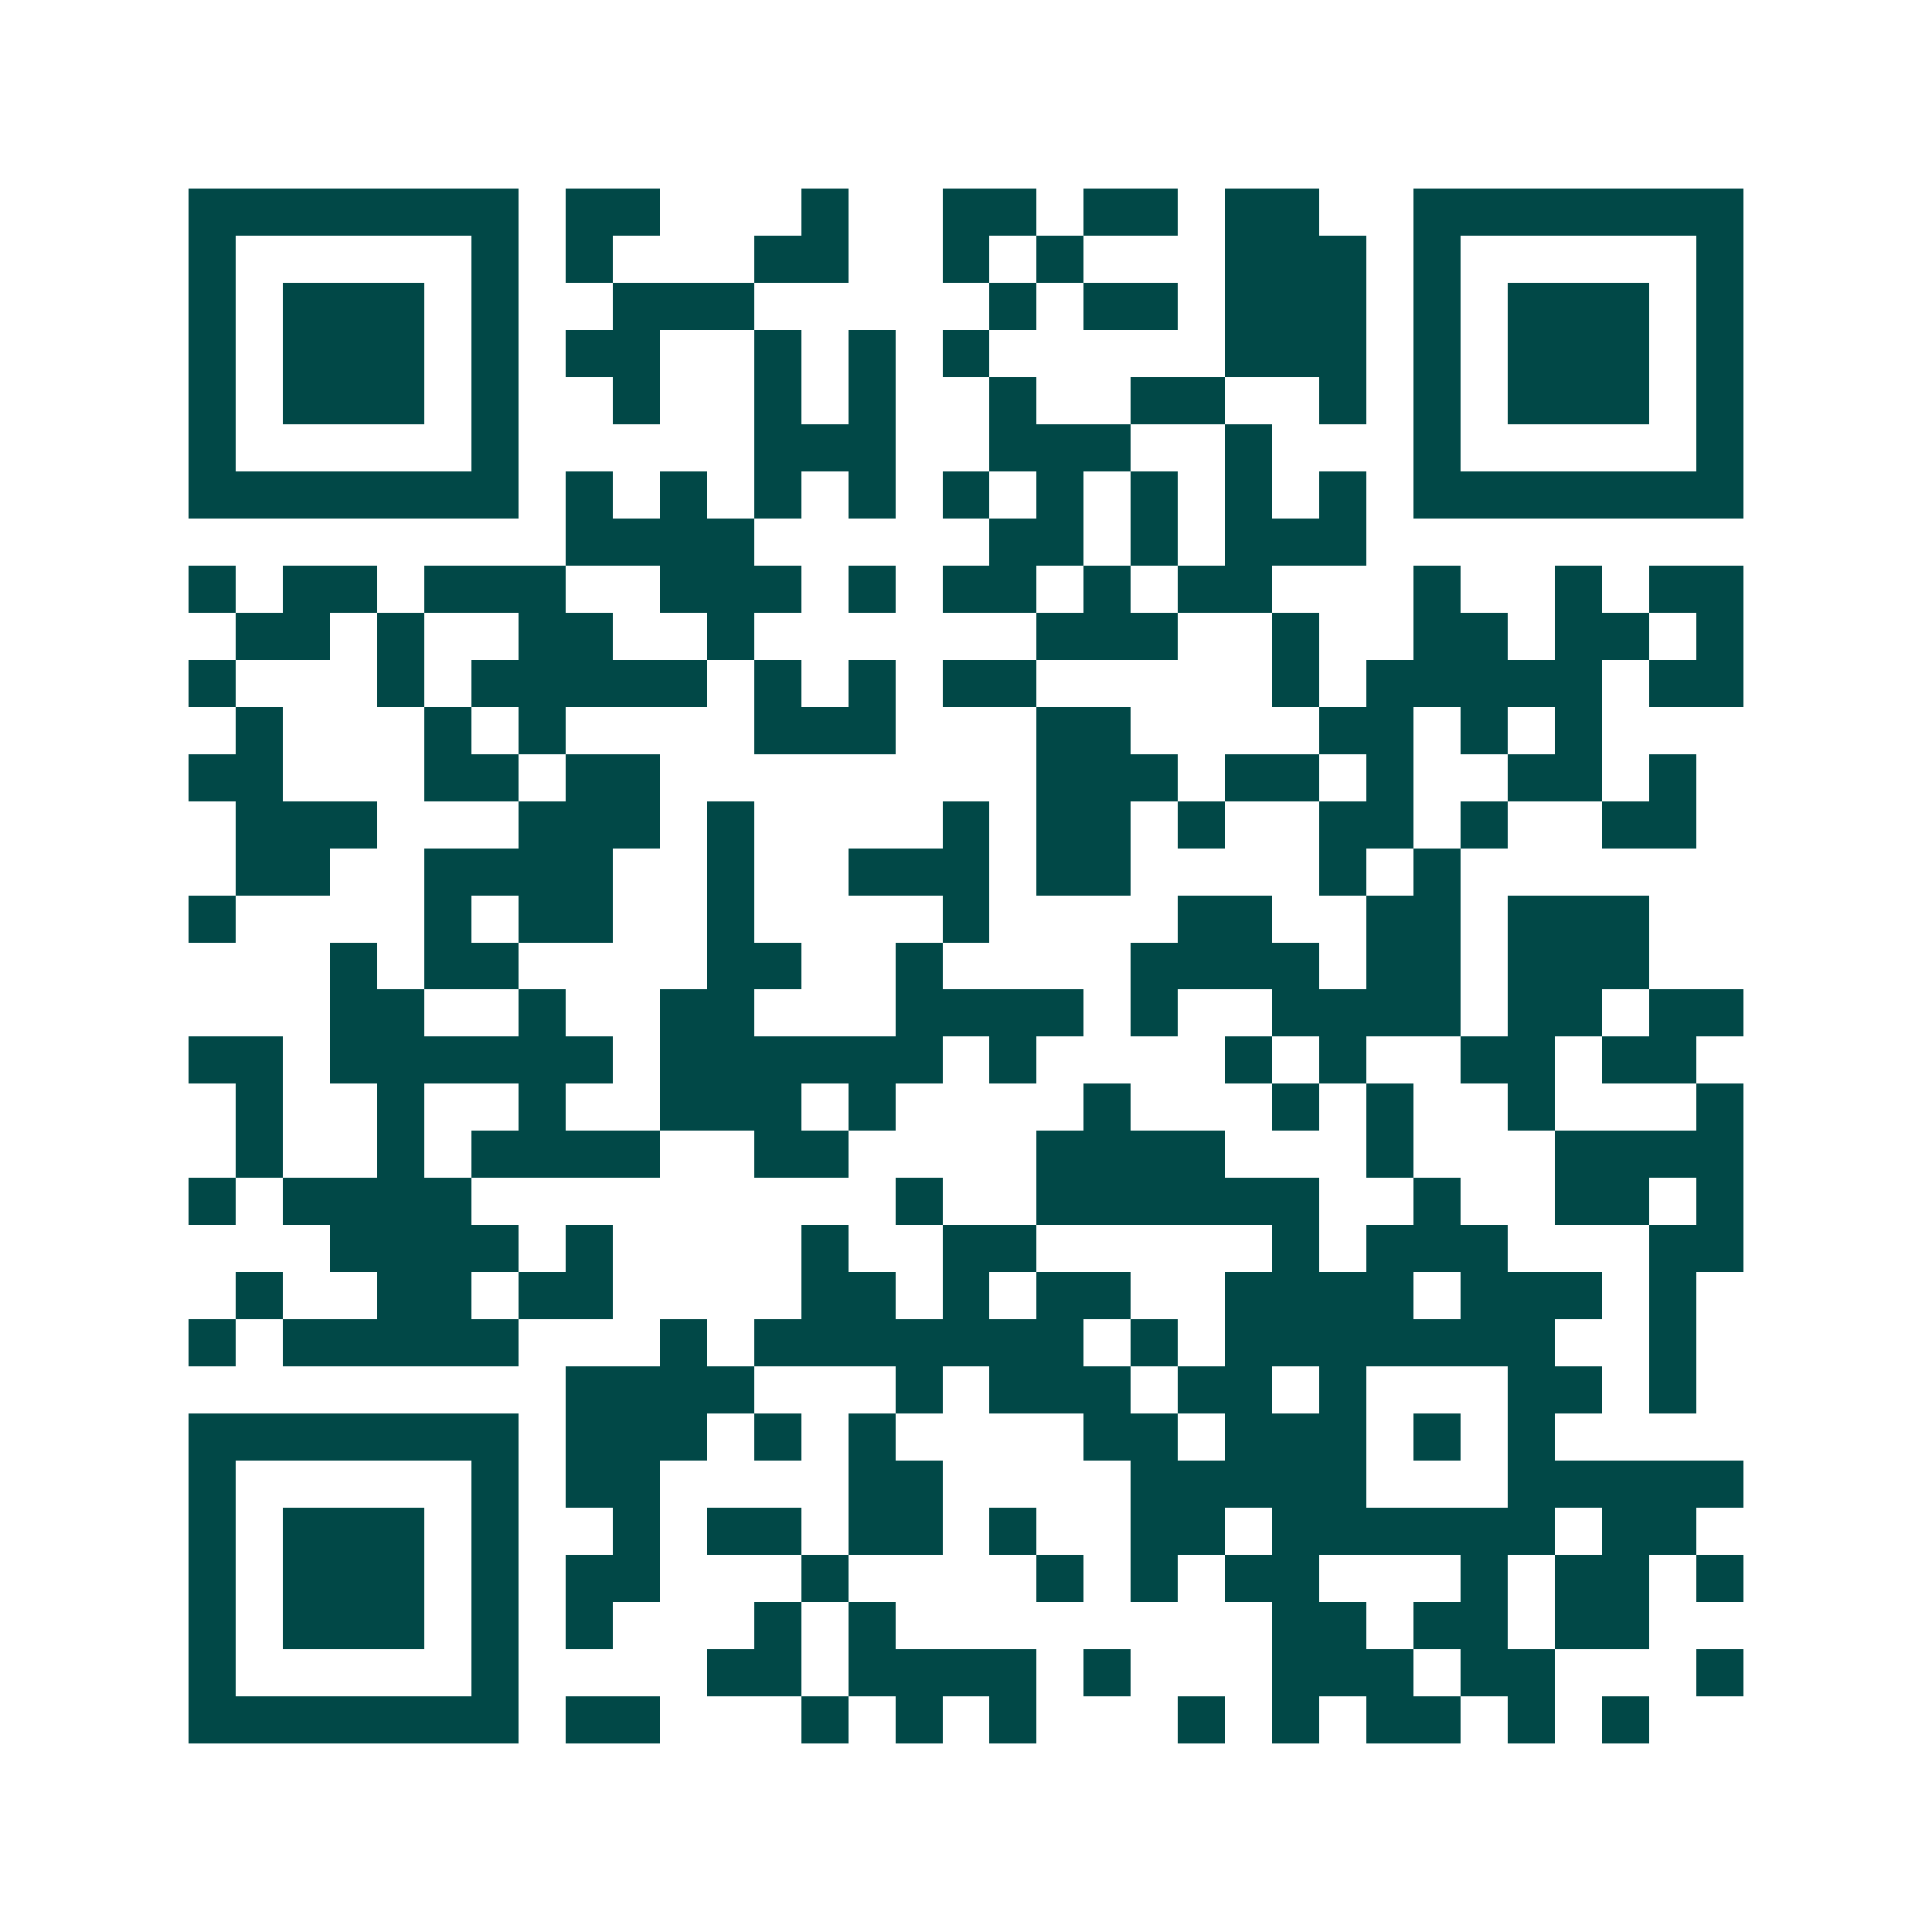 <svg xmlns="http://www.w3.org/2000/svg" width="200" height="200" viewBox="0 0 41 41" shape-rendering="crispEdges"><path fill="#ffffff" d="M0 0h41v41H0z"/><path stroke="#014847" d="M4 4.5h7m1 0h2m3 0h1m2 0h2m1 0h2m1 0h2m2 0h7M4 5.5h1m5 0h1m1 0h1m3 0h2m2 0h1m1 0h1m3 0h3m1 0h1m5 0h1M4 6.5h1m1 0h3m1 0h1m2 0h3m5 0h1m1 0h2m1 0h3m1 0h1m1 0h3m1 0h1M4 7.5h1m1 0h3m1 0h1m1 0h2m2 0h1m1 0h1m1 0h1m5 0h3m1 0h1m1 0h3m1 0h1M4 8.5h1m1 0h3m1 0h1m2 0h1m2 0h1m1 0h1m2 0h1m2 0h2m2 0h1m1 0h1m1 0h3m1 0h1M4 9.5h1m5 0h1m5 0h3m2 0h3m2 0h1m3 0h1m5 0h1M4 10.5h7m1 0h1m1 0h1m1 0h1m1 0h1m1 0h1m1 0h1m1 0h1m1 0h1m1 0h1m1 0h7M12 11.5h4m5 0h2m1 0h1m1 0h3M4 12.5h1m1 0h2m1 0h3m2 0h3m1 0h1m1 0h2m1 0h1m1 0h2m3 0h1m2 0h1m1 0h2M5 13.5h2m1 0h1m2 0h2m2 0h1m6 0h3m2 0h1m2 0h2m1 0h2m1 0h1M4 14.5h1m3 0h1m1 0h5m1 0h1m1 0h1m1 0h2m5 0h1m1 0h5m1 0h2M5 15.5h1m3 0h1m1 0h1m4 0h3m3 0h2m4 0h2m1 0h1m1 0h1M4 16.5h2m3 0h2m1 0h2m8 0h3m1 0h2m1 0h1m2 0h2m1 0h1M5 17.5h3m3 0h3m1 0h1m4 0h1m1 0h2m1 0h1m2 0h2m1 0h1m2 0h2M5 18.5h2m2 0h4m2 0h1m2 0h3m1 0h2m4 0h1m1 0h1M4 19.5h1m4 0h1m1 0h2m2 0h1m4 0h1m4 0h2m2 0h2m1 0h3M7 20.5h1m1 0h2m4 0h2m2 0h1m4 0h4m1 0h2m1 0h3M7 21.5h2m2 0h1m2 0h2m3 0h4m1 0h1m2 0h4m1 0h2m1 0h2M4 22.5h2m1 0h6m1 0h6m1 0h1m4 0h1m1 0h1m2 0h2m1 0h2M5 23.5h1m2 0h1m2 0h1m2 0h3m1 0h1m4 0h1m3 0h1m1 0h1m2 0h1m3 0h1M5 24.5h1m2 0h1m1 0h4m2 0h2m4 0h4m3 0h1m3 0h4M4 25.5h1m1 0h4m9 0h1m2 0h6m2 0h1m2 0h2m1 0h1M7 26.5h4m1 0h1m4 0h1m2 0h2m5 0h1m1 0h3m3 0h2M5 27.5h1m2 0h2m1 0h2m4 0h2m1 0h1m1 0h2m2 0h4m1 0h3m1 0h1M4 28.5h1m1 0h5m3 0h1m1 0h7m1 0h1m1 0h7m2 0h1M12 29.5h4m3 0h1m1 0h3m1 0h2m1 0h1m3 0h2m1 0h1M4 30.5h7m1 0h3m1 0h1m1 0h1m4 0h2m1 0h3m1 0h1m1 0h1M4 31.5h1m5 0h1m1 0h2m4 0h2m4 0h5m3 0h5M4 32.5h1m1 0h3m1 0h1m2 0h1m1 0h2m1 0h2m1 0h1m2 0h2m1 0h6m1 0h2M4 33.5h1m1 0h3m1 0h1m1 0h2m3 0h1m4 0h1m1 0h1m1 0h2m3 0h1m1 0h2m1 0h1M4 34.5h1m1 0h3m1 0h1m1 0h1m3 0h1m1 0h1m8 0h2m1 0h2m1 0h2M4 35.5h1m5 0h1m4 0h2m1 0h4m1 0h1m3 0h3m1 0h2m3 0h1M4 36.5h7m1 0h2m3 0h1m1 0h1m1 0h1m3 0h1m1 0h1m1 0h2m1 0h1m1 0h1"/></svg>
